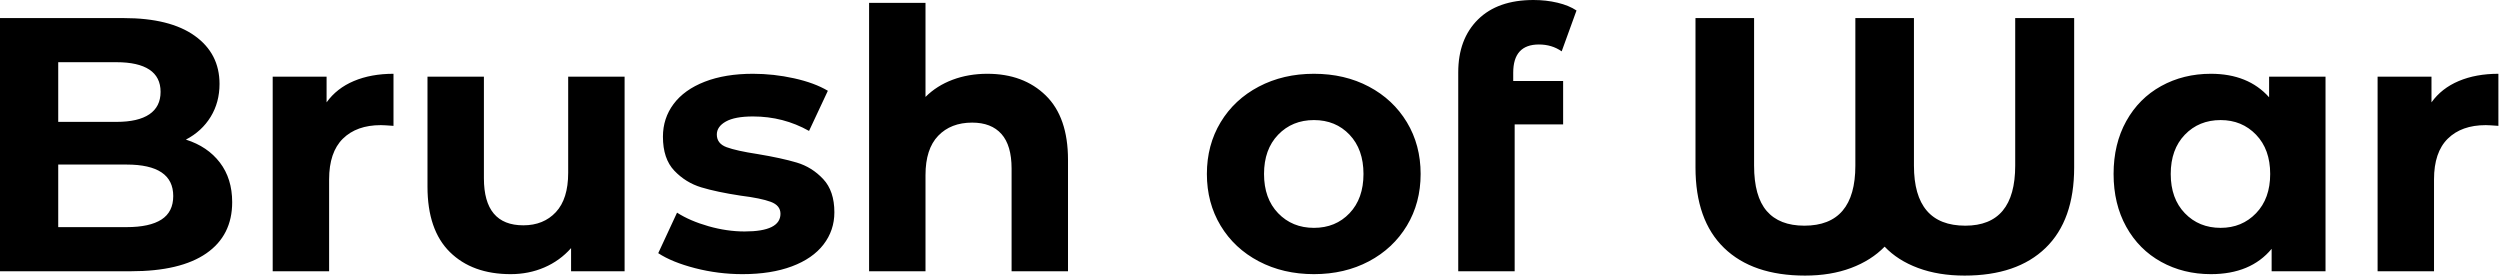 <svg baseProfile="full" height="28" version="1.1" viewBox="0 0 254 28" width="254" xmlns="http://www.w3.org/2000/svg" xmlns:ev="http://www.w3.org/2001/xml-events" xmlns:xlink="http://www.w3.org/1999/xlink"><defs /><g><path d="M26.64 20.541Q26.64 23.921 24.013 25.74Q21.386 27.559 16.352 27.559H3.05V1.837H15.617Q20.32 1.837 22.837 3.638Q25.354 5.438 25.354 8.525Q25.354 10.399 24.454 11.869Q23.554 13.339 21.937 14.184Q24.142 14.882 25.391 16.517Q26.64 18.152 26.64 20.541ZM8.966 6.32V12.383H14.882Q17.087 12.383 18.226 11.612Q19.365 10.84 19.365 9.333Q19.365 7.827 18.226 7.073Q17.087 6.32 14.882 6.32ZM20.651 19.916Q20.651 16.719 15.911 16.719H8.966V23.076H15.911Q18.262 23.076 19.457 22.304Q20.651 21.533 20.651 19.916Z M43.029 7.496V12.787Q42.073 12.714 41.743 12.714Q39.281 12.714 37.885 14.092Q36.488 15.47 36.488 18.226V27.559H30.756V7.79H36.231V10.399Q37.26 8.966 39.005 8.231Q40.751 7.496 43.029 7.496Z M66.509 7.79V27.559H61.071V25.207Q59.932 26.493 58.352 27.173Q56.772 27.853 54.934 27.853Q51.039 27.853 48.761 25.612Q46.483 23.37 46.483 18.961V7.79H52.215V18.115Q52.215 22.892 56.22 22.892Q58.278 22.892 59.528 21.551Q60.777 20.21 60.777 17.564V7.79Z M69.927 25.722 71.837 21.606Q73.16 22.451 75.034 22.984Q76.908 23.517 78.709 23.517Q82.346 23.517 82.346 21.717Q82.346 20.871 81.354 20.504Q80.362 20.136 78.304 19.879Q75.879 19.512 74.299 19.034Q72.719 18.556 71.562 17.344Q70.404 16.131 70.404 13.89Q70.404 12.016 71.488 10.564Q72.572 9.113 74.648 8.304Q76.724 7.496 79.554 7.496Q81.648 7.496 83.724 7.955Q85.801 8.415 87.16 9.223L85.249 13.302Q82.64 11.832 79.554 11.832Q77.717 11.832 76.798 12.346Q75.879 12.861 75.879 13.669Q75.879 14.588 76.871 14.955Q77.864 15.323 80.031 15.654Q82.457 16.058 84.0 16.517Q85.543 16.976 86.682 18.189Q87.822 19.402 87.822 21.57Q87.822 23.407 86.719 24.84Q85.617 26.273 83.504 27.063Q81.391 27.853 78.488 27.853Q76.026 27.853 73.675 27.247Q71.323 26.64 69.927 25.722Z M111.559 16.241V27.559H105.827V17.123Q105.827 14.772 104.798 13.614Q103.769 12.457 101.822 12.457Q99.654 12.457 98.367 13.798Q97.081 15.139 97.081 17.785V27.559H91.349V0.294H97.081V9.848Q98.22 8.709 99.837 8.102Q101.454 7.496 103.365 7.496Q107.039 7.496 109.299 9.701Q111.559 11.906 111.559 16.241Z  M125.669 17.675Q125.669 14.735 127.066 12.42Q128.462 10.105 130.942 8.801Q133.423 7.496 136.546 7.496Q139.669 7.496 142.131 8.801Q144.593 10.105 145.99 12.42Q147.386 14.735 147.386 17.675Q147.386 20.614 145.99 22.929Q144.593 25.244 142.131 26.549Q139.669 27.853 136.546 27.853Q133.423 27.853 130.942 26.549Q128.462 25.244 127.066 22.929Q125.669 20.614 125.669 17.675ZM141.58 17.675Q141.58 15.176 140.165 13.688Q138.751 12.199 136.546 12.199Q134.341 12.199 132.908 13.688Q131.475 15.176 131.475 17.675Q131.475 20.173 132.908 21.661Q134.341 23.15 136.546 23.15Q138.751 23.15 140.165 21.661Q141.58 20.173 141.58 17.675Z M156.793 8.231H161.864V12.64H156.94V27.559H151.207V7.349Q151.207 3.969 153.21 1.984Q155.213 0.0 158.85 0.0Q160.136 0.0 161.294 0.276Q162.451 0.551 163.223 1.066L161.717 5.218Q160.724 4.52 159.402 4.52Q156.793 4.52 156.793 7.386Z  M213.785 1.837V17.013Q213.785 22.378 210.882 25.189Q207.979 28.0 202.651 28.0Q200.005 28.0 197.929 27.228Q195.853 26.457 194.53 25.06Q193.171 26.457 191.113 27.228Q189.055 28.0 186.446 28.0Q181.118 28.0 178.215 25.189Q175.312 22.378 175.312 17.013V1.837H181.265V16.829Q181.265 19.953 182.551 21.441Q183.837 22.929 186.373 22.929Q191.554 22.929 191.554 16.829V1.837H197.507V16.829Q197.507 22.929 202.724 22.929Q207.795 22.929 207.795 16.829V1.837Z M239.323 7.79V27.559H233.848V25.281Q231.717 27.853 227.675 27.853Q224.882 27.853 222.622 26.604Q220.362 25.354 219.076 23.039Q217.79 20.724 217.79 17.675Q217.79 14.625 219.076 12.31Q220.362 9.995 222.622 8.745Q224.882 7.496 227.675 7.496Q231.459 7.496 233.591 9.885V7.79ZM233.701 17.675Q233.701 15.176 232.268 13.688Q230.835 12.199 228.667 12.199Q226.462 12.199 225.029 13.688Q223.596 15.176 223.596 17.675Q223.596 20.173 225.029 21.661Q226.462 23.15 228.667 23.15Q230.835 23.15 232.268 21.661Q233.701 20.173 233.701 17.675Z M256.887 7.496V12.787Q255.932 12.714 255.601 12.714Q253.139 12.714 251.743 14.092Q250.346 15.47 250.346 18.226V27.559H244.614V7.79H250.089V10.399Q251.118 8.966 252.864 8.231Q254.609 7.496 256.887 7.496Z " fill="rgb(0,0,0)" transform="translate(-3.05, 0)" /></g></svg>